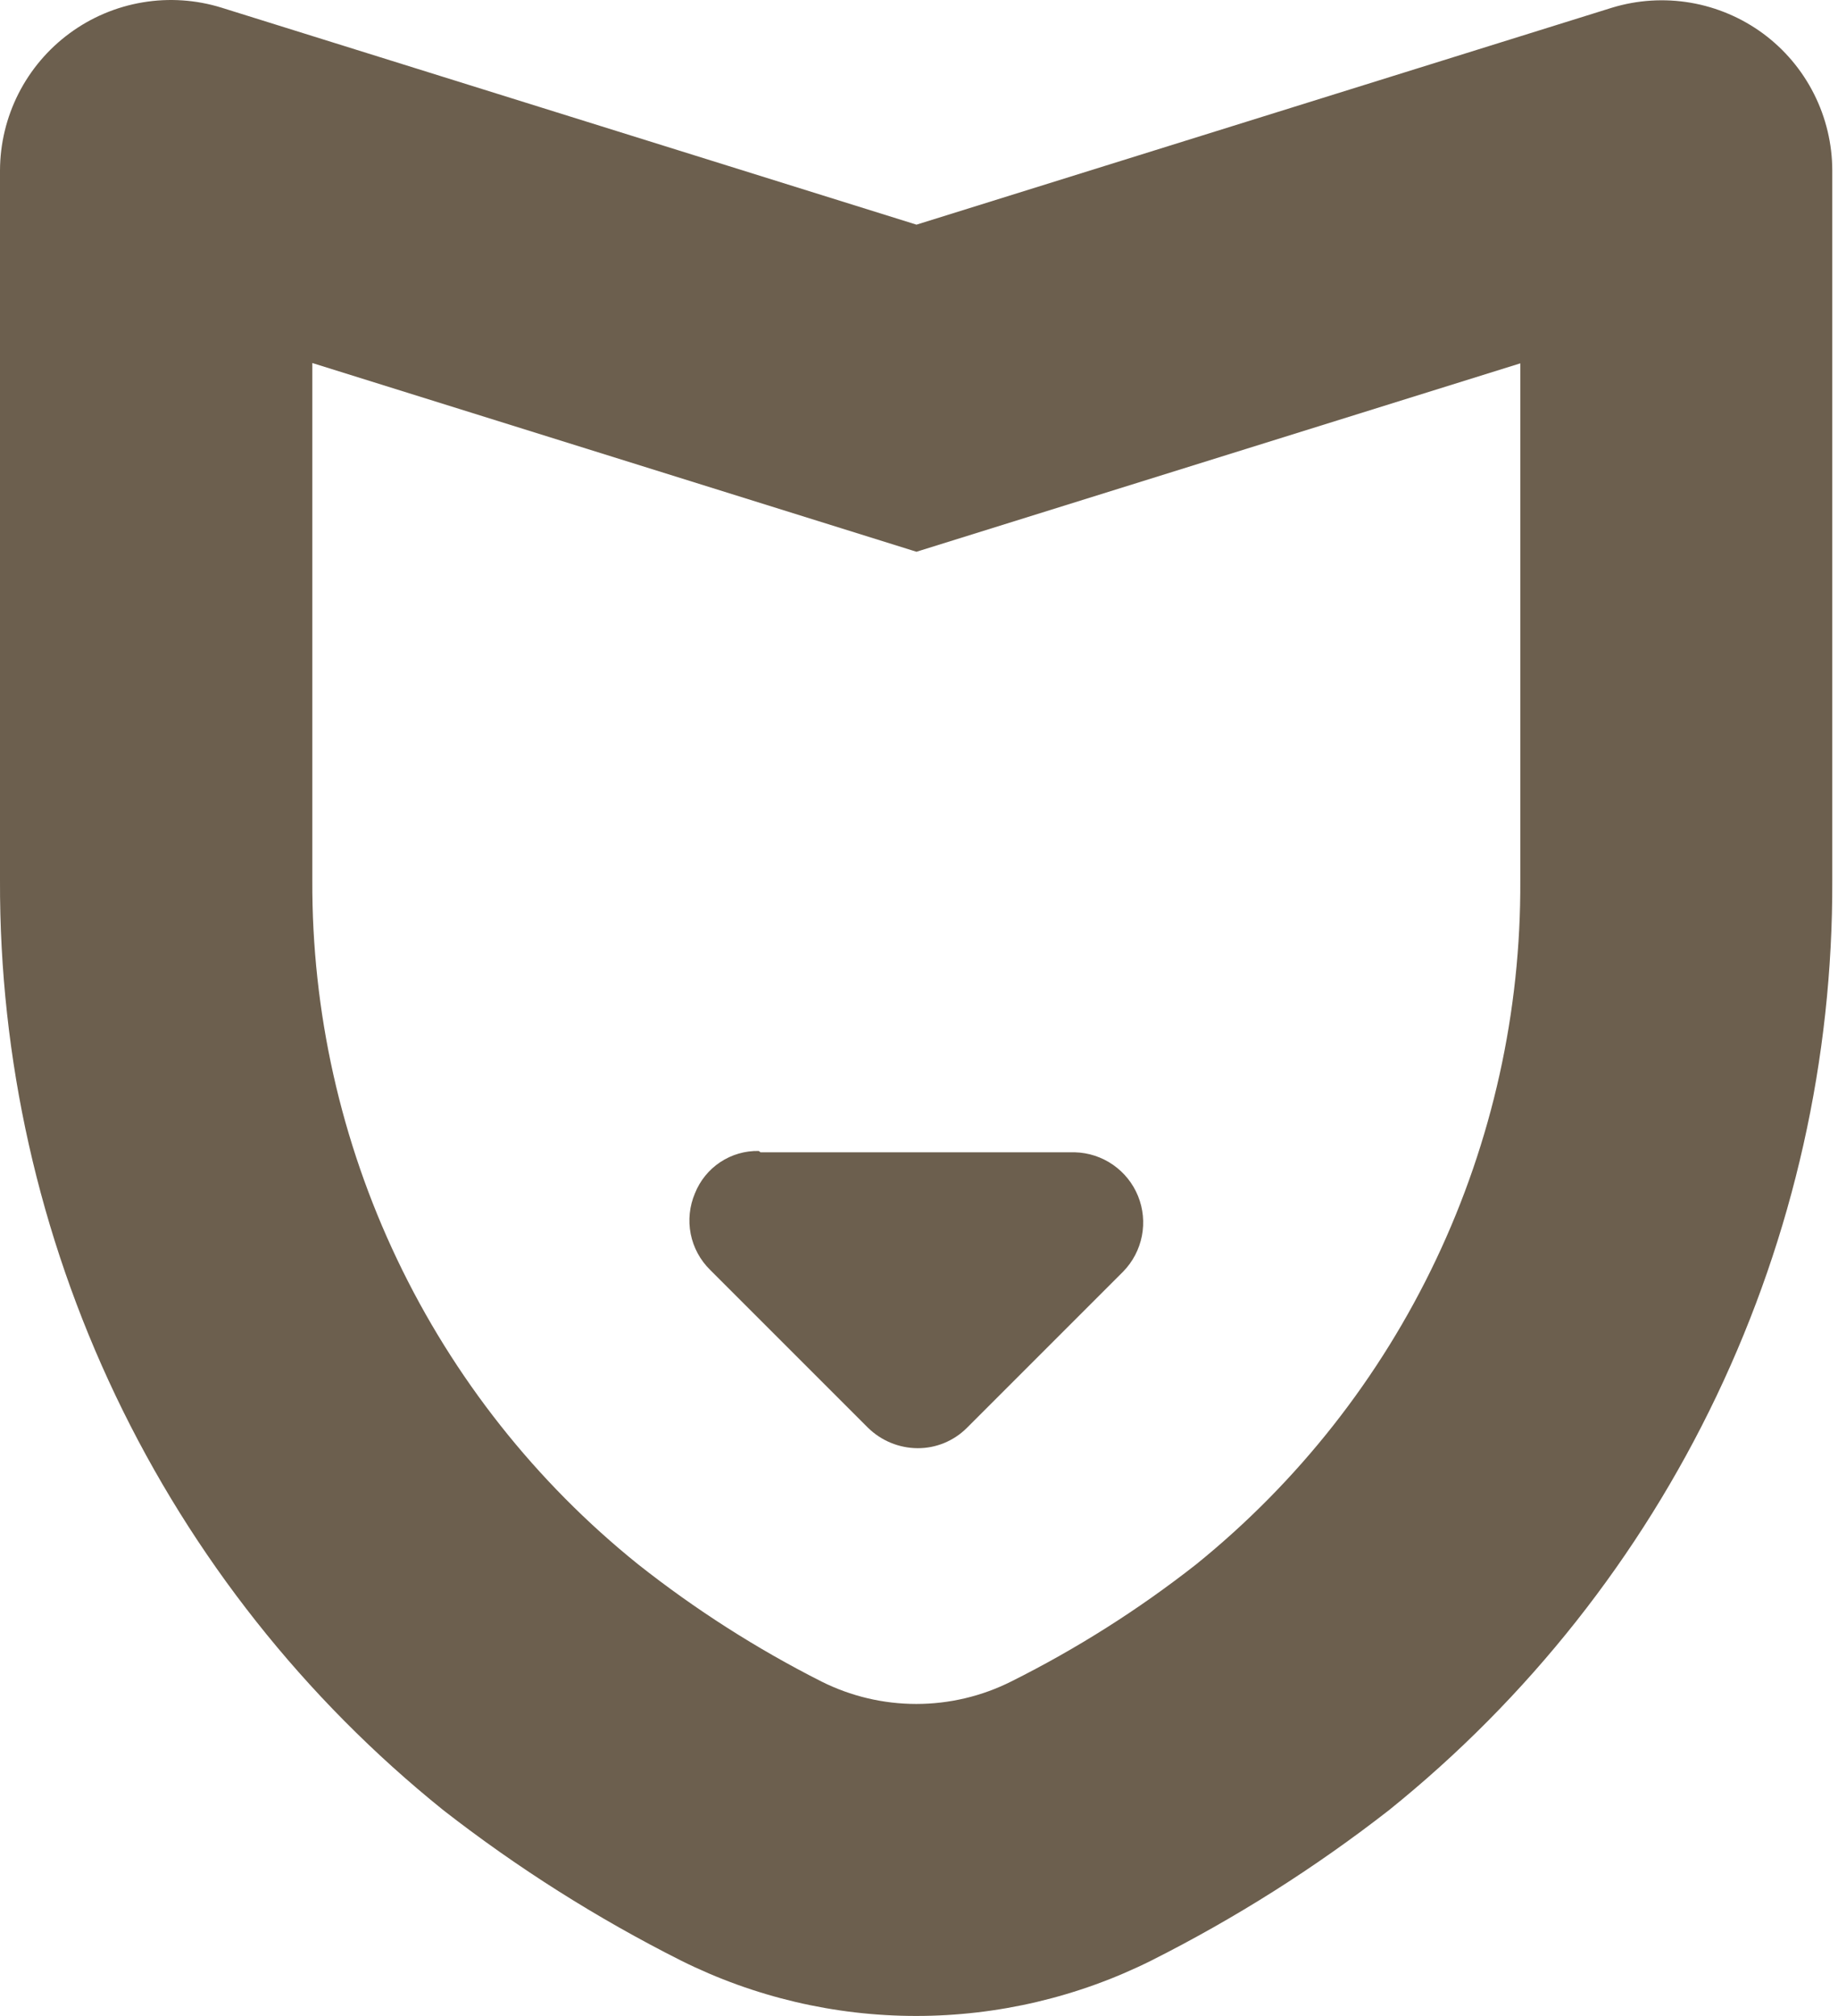 <?xml version="1.0" encoding="UTF-8"?> <svg xmlns="http://www.w3.org/2000/svg" width="62" height="68" viewBox="0 0 62 68" fill="none"><path d="M25.596 38.823C25.134 38.813 24.681 38.945 24.296 39.2C23.912 39.455 23.614 39.821 23.443 40.25C23.259 40.682 23.208 41.16 23.299 41.621C23.39 42.081 23.618 42.504 23.953 42.833L29.278 48.158C29.726 48.598 30.327 48.846 30.955 48.849C31.262 48.85 31.566 48.791 31.85 48.674C32.133 48.557 32.392 48.386 32.609 48.17L37.889 42.89C38.211 42.56 38.429 42.144 38.518 41.692C38.607 41.24 38.562 40.772 38.389 40.345C38.216 39.918 37.922 39.551 37.543 39.289C37.165 39.026 36.718 38.88 36.257 38.868H25.653L25.596 38.823Z" fill="#6C5F4E"></path><path d="M59.473 1.132C58.75 0.6 57.913 0.244 57.028 0.092C56.143 -0.059 55.234 -0.002 54.376 0.26L30.915 7.578L7.477 0.26C6.615 -0.008 5.702 -0.07 4.812 0.08C3.922 0.229 3.079 0.585 2.352 1.12C1.625 1.654 1.033 2.352 0.624 3.157C0.216 3.962 0.002 4.851 0 5.754V29.702C-0.019 35.715 1.314 41.656 3.903 47.084C6.491 52.512 10.268 57.288 14.953 61.058C17.455 63.007 20.142 64.707 22.974 66.133C25.437 67.361 28.151 68 30.904 68C33.656 68 36.37 67.361 38.833 66.133C41.666 64.707 44.352 63.008 46.854 61.058C51.539 57.288 55.316 52.512 57.904 47.084C60.493 41.656 61.827 35.715 61.807 29.702V5.754C61.806 4.855 61.594 3.968 61.189 3.166C60.784 2.363 60.196 1.666 59.473 1.132V1.132ZM51.283 12.256V29.702C51.307 34.12 50.338 38.487 48.445 42.479C46.553 46.472 43.787 49.987 40.351 52.766C38.409 54.291 36.318 55.615 34.109 56.719C33.116 57.217 32.02 57.476 30.909 57.476C29.798 57.476 28.703 57.217 27.709 56.719C25.52 55.612 23.448 54.287 21.524 52.766C18.078 49.993 15.301 46.48 13.399 42.487C11.496 38.494 10.518 34.124 10.535 29.702V12.245L30.734 18.555L30.915 18.611L51.283 12.256Z" fill="#6C5F4E"></path></svg> 